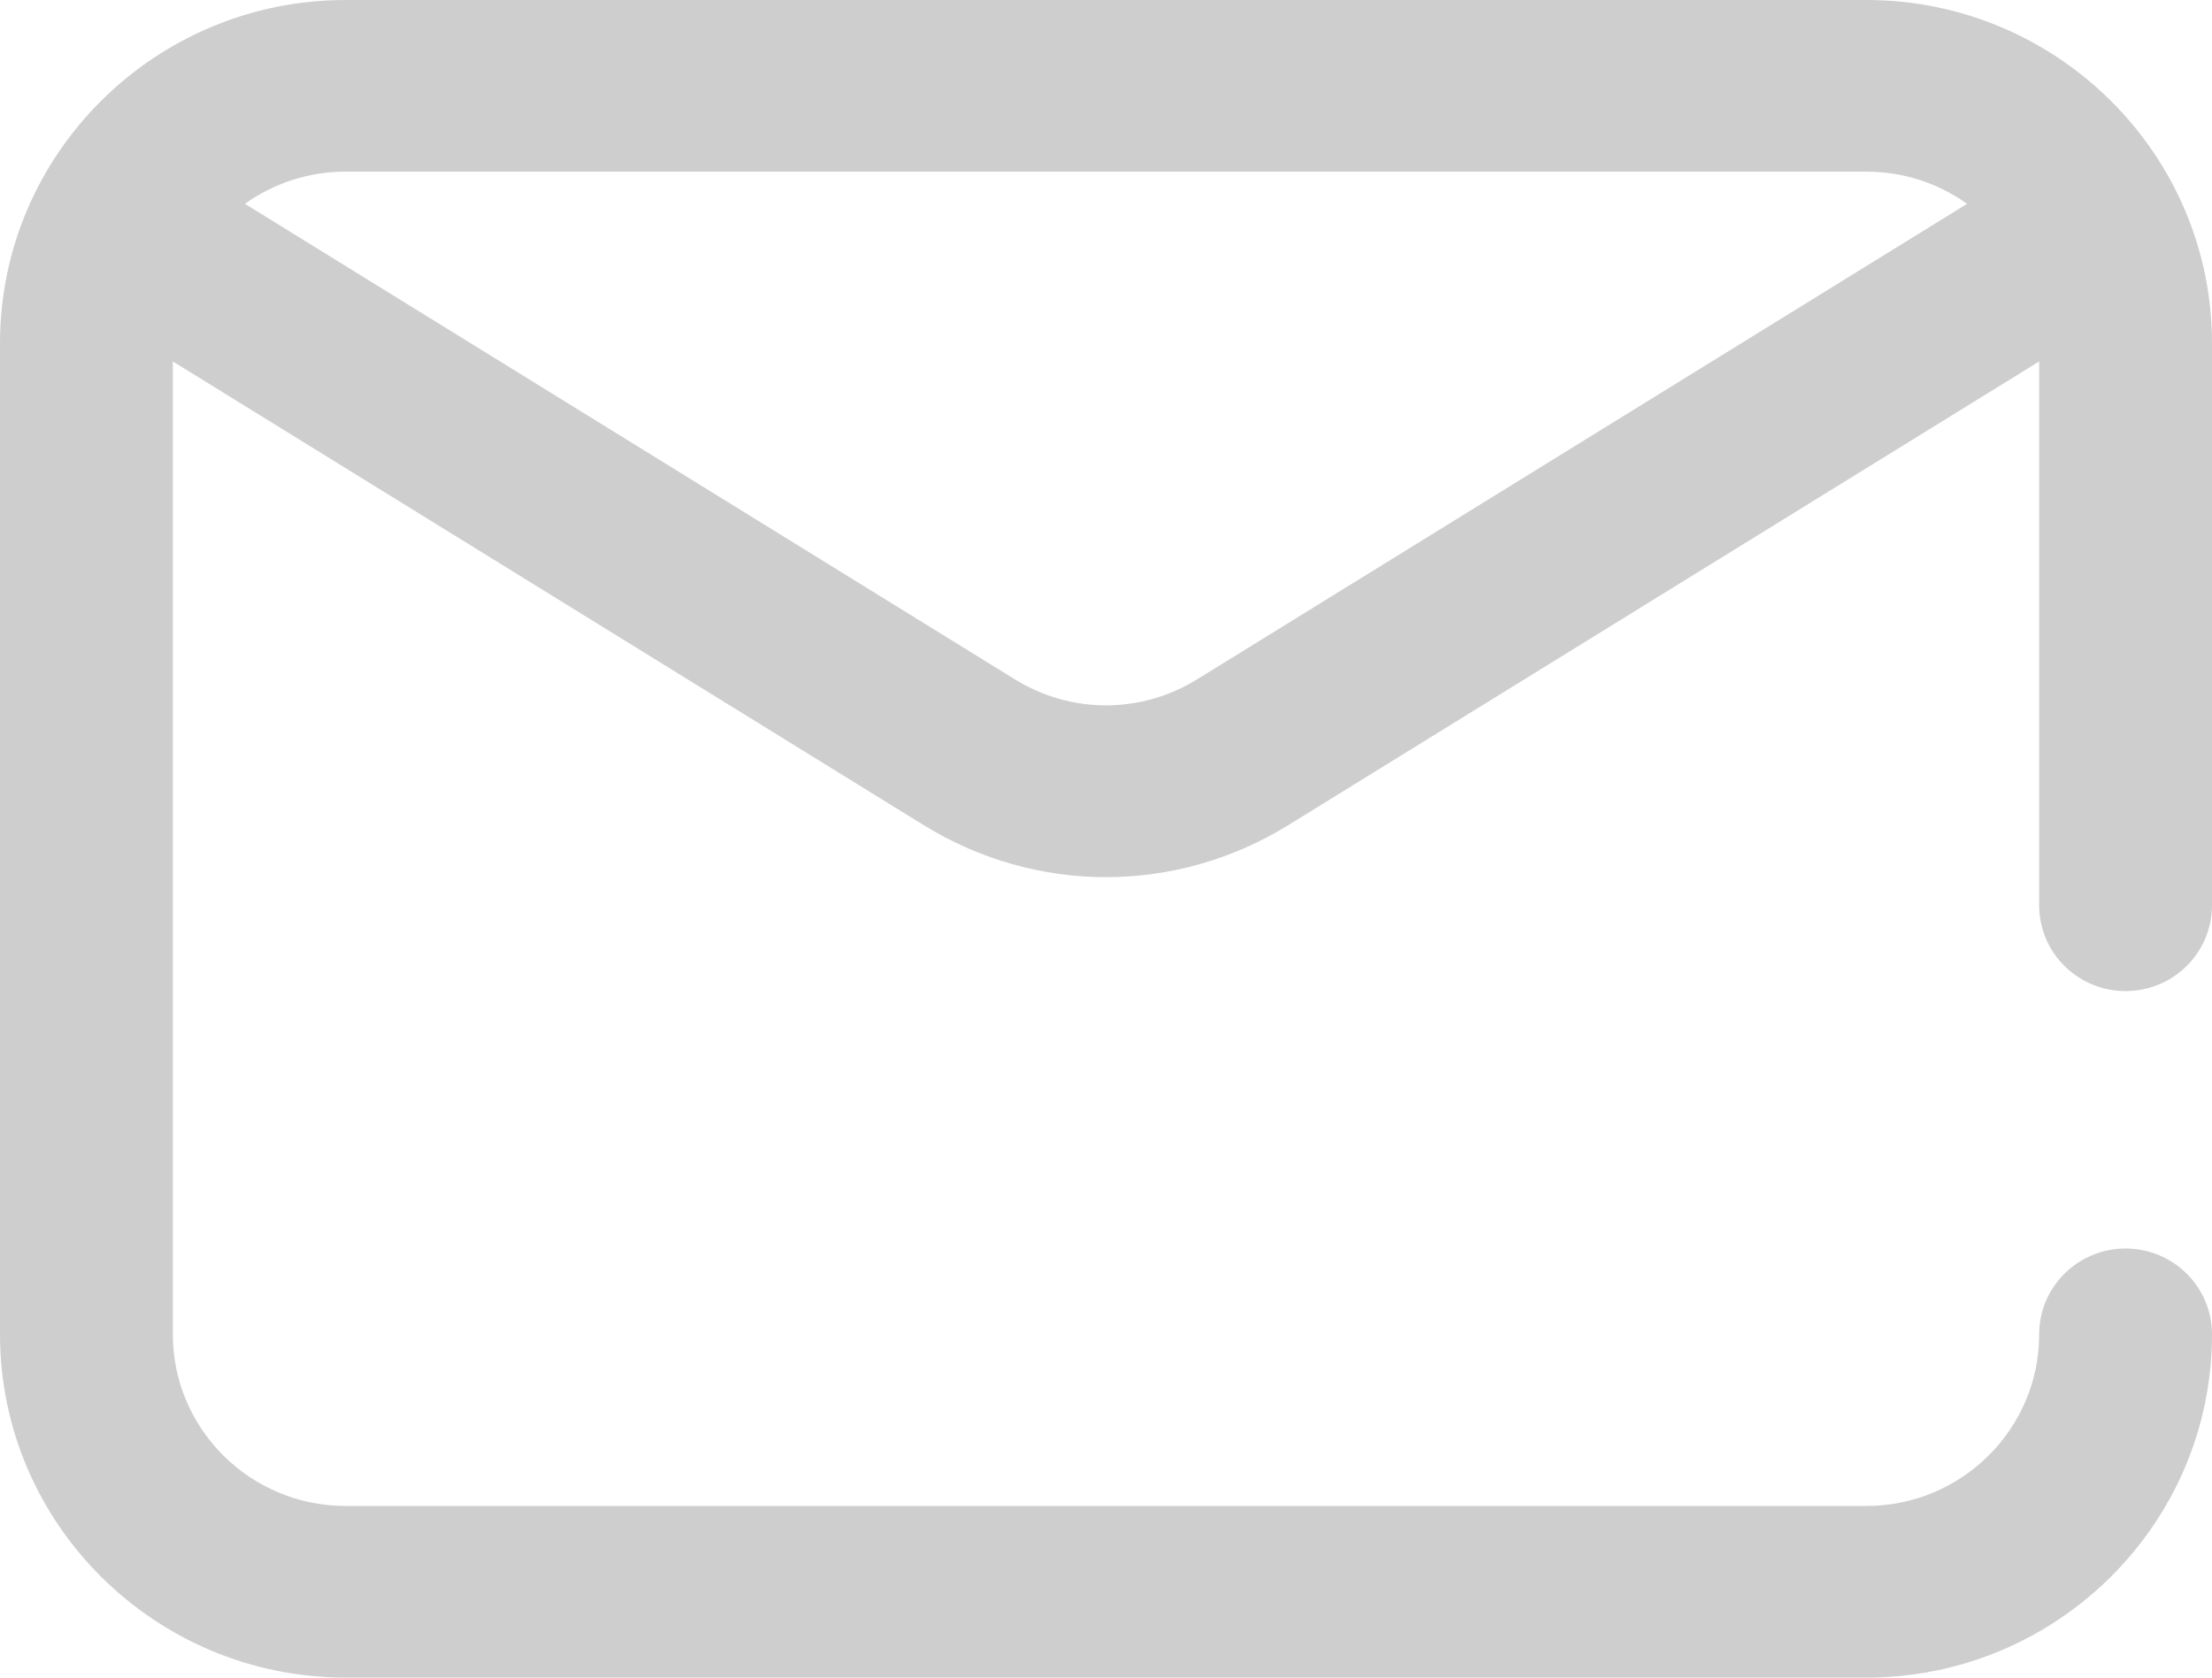 <?xml version="1.0" encoding="UTF-8"?>
<svg width="29px" height="22px" viewBox="0 0 29 22" version="1.1" xmlns="http://www.w3.org/2000/svg" xmlns:xlink="http://www.w3.org/1999/xlink">
    <title>50DC7C6D-188F-4154-8B0F-6BDD45D7507F</title>
    <g id="Ecrans" stroke="none" stroke-width="1" fill="none" fill-rule="evenodd">
        <g id="Accueil-02" transform="translate(-1051, -827)" fill="#CECECE" fill-rule="nonzero">
            <g id="BLOC" transform="translate(525, 480)">
                <g id="Mail" transform="translate(505, 323)">
                    <g id="Atoms-/-Icons-/-Base-/-mail" transform="translate(21, 24)">
                        <path d="M27.867,12.997 C28.493,12.997 29,12.494 29,11.872 L29,4.501 C29,2.019 26.967,0 24.469,0 L4.531,0 C2.033,0 0,2.019 0,4.501 L0,17.499 C0,19.981 2.033,22 4.531,22 L24.469,22 C26.967,22 29,19.981 29,17.499 C29,16.877 28.493,16.373 27.867,16.373 C27.242,16.373 26.734,16.877 26.734,17.499 C26.734,18.74 25.718,19.749 24.469,19.749 L4.531,19.749 C3.282,19.749 2.266,18.74 2.266,17.499 L2.266,4.74 L12.107,10.819 C12.845,11.275 13.673,11.503 14.5,11.503 C15.327,11.503 16.155,11.275 16.893,10.819 L26.734,4.74 L26.734,11.872 C26.734,12.494 27.242,12.997 27.867,12.997 Z M15.696,8.908 C14.958,9.364 14.042,9.364 13.304,8.908 L3.211,2.673 C3.583,2.407 4.039,2.251 4.531,2.251 L24.469,2.251 C24.961,2.251 25.417,2.407 25.789,2.673 L15.696,8.908 Z" id="Mail"></path>
                    </g>
                </g>
            </g>
        </g>
    </g>
</svg>